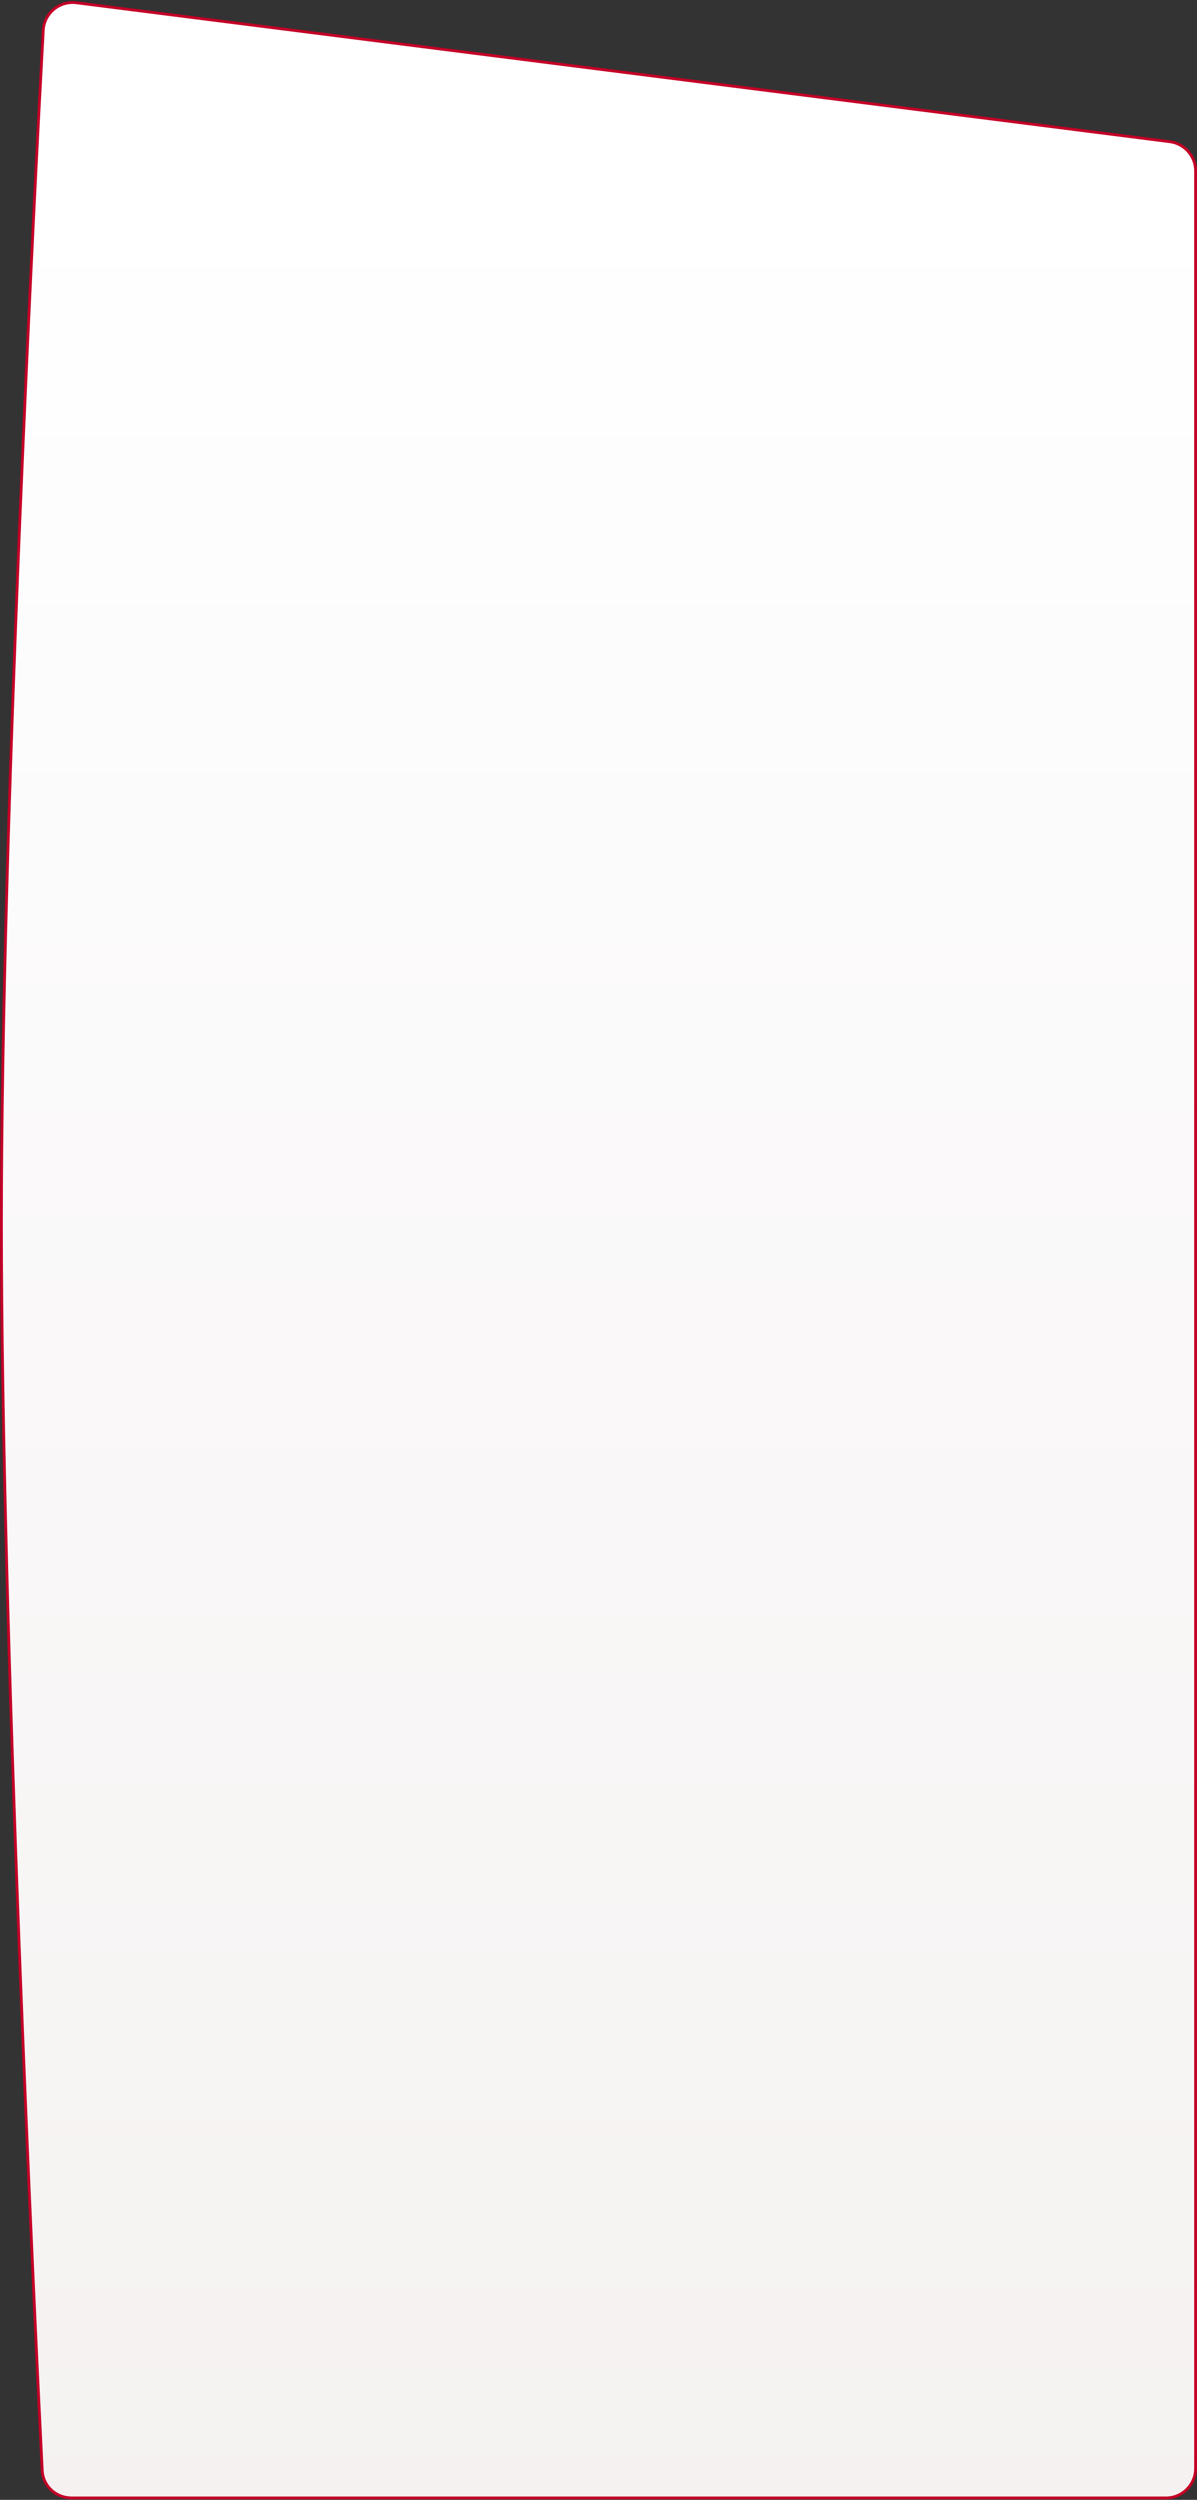 <?xml version="1.0" encoding="UTF-8"?> <svg xmlns="http://www.w3.org/2000/svg" width="425" height="887" viewBox="0 0 425 887" fill="none"><rect x="0" y="0" width="425" height="887" fill="#333333" stroke="none"/><path d="M27.14 0.982L415.323 50.275C420.568 50.941 424.5 55.404 424.5 60.691V875.823C424.5 881.622 419.799 886.323 414 886.323H25.45C19.849 886.323 15.261 882.111 14.984 876.539C12.348 823.434 0.5 576.779 0.5 434C0.5 293.124 12.419 64.826 15.353 10.767C15.683 4.691 21.098 0.215 27.14 0.982Z" fill="url(#paint0_linear_258_171)" stroke="#C40026"></path><defs><linearGradient id="paint0_linear_258_171" x1="212.5" y1="65" x2="212.5" y2="961" gradientUnits="userSpaceOnUse"><stop stop-color="white"></stop><stop offset="1" stop-color="#F4F0F0"></stop></linearGradient></defs></svg> 